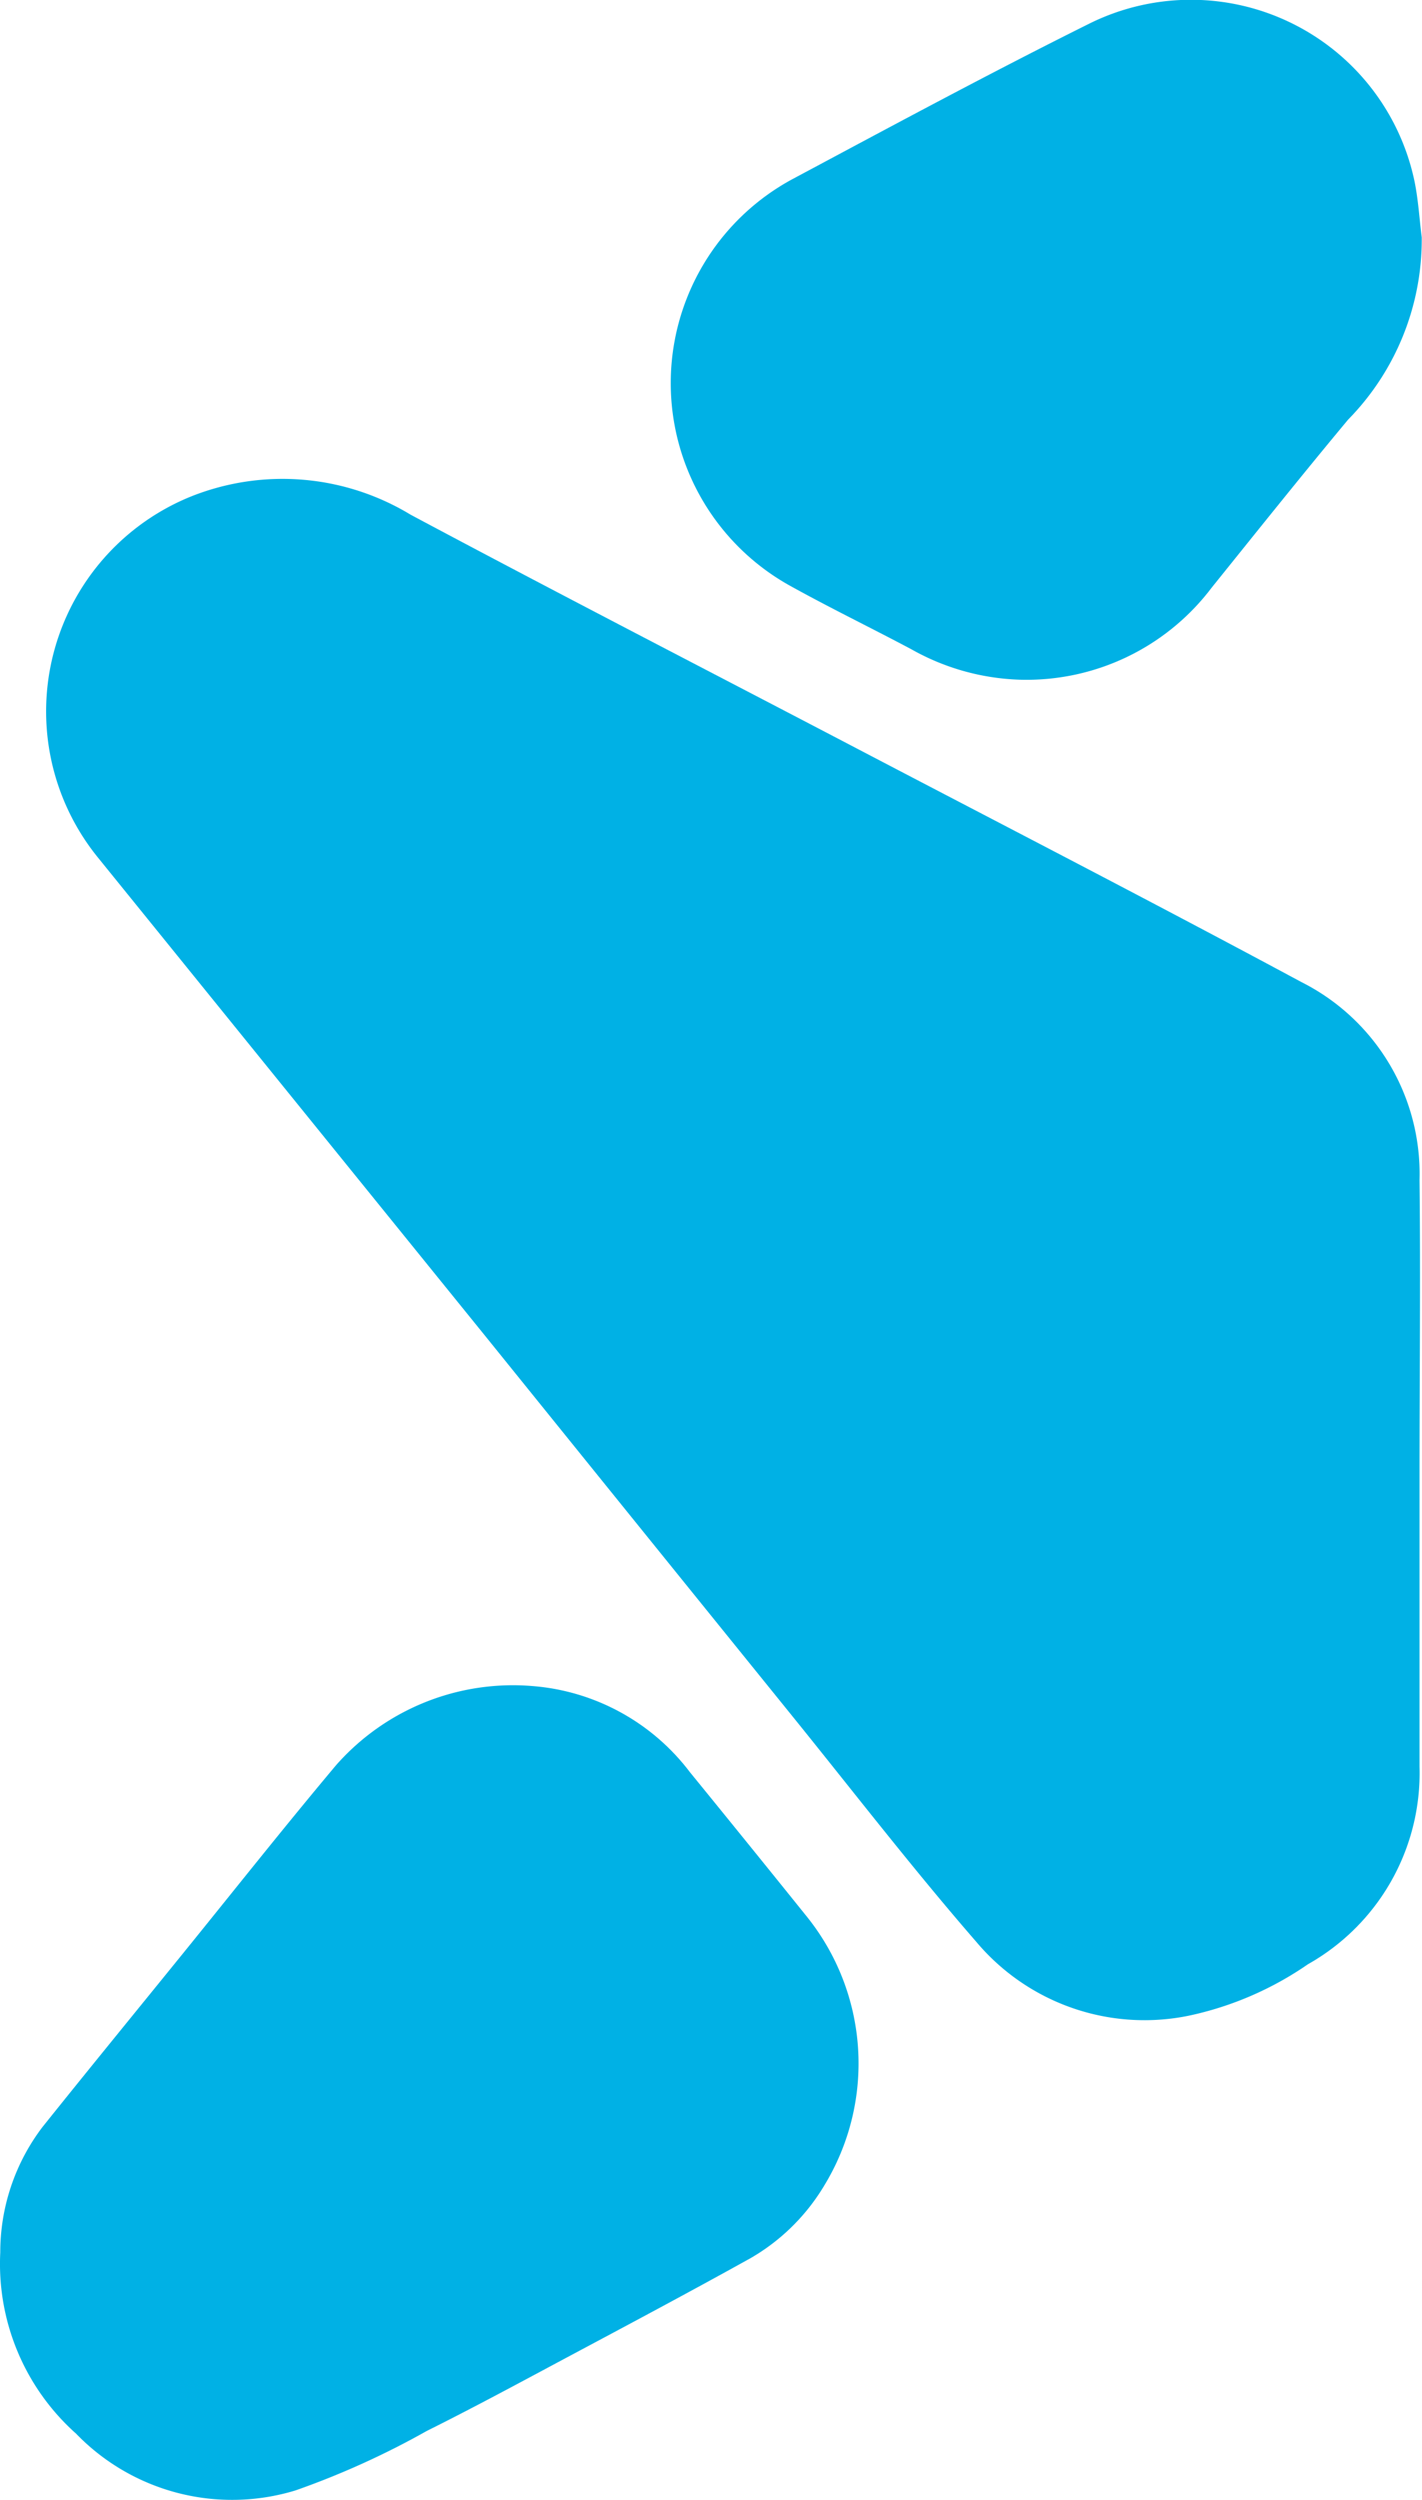<svg id="Group_4090" data-name="Group 4090" xmlns="http://www.w3.org/2000/svg" width="15.449" height="27.16" viewBox="0 0 15.449 27.16">
  <path id="Path_7327" data-name="Path 7327" d="M1159.318,1388.487q0,1.584,0,3.168a2.383,2.383,0,0,1-1.212,2.144,3.589,3.589,0,0,1-1.285.557,2.388,2.388,0,0,1-2.318-.8c-.7-.806-1.351-1.652-2.022-2.481q-1.666-2.06-3.33-4.122-2.1-2.594-4.2-5.188a2.519,2.519,0,0,1,1.027-3.914,2.682,2.682,0,0,1,2.378.2c1.609.859,3.231,1.694,4.848,2.54s3.228,1.676,4.829,2.537a2.332,2.332,0,0,1,1.285,2.153c.012,1.068,0,2.136,0,3.2Z" transform="translate(-1143.896 -1372.46)" fill="#00b1e5"/>
  <path id="Path_7328" data-name="Path 7328" d="M1146.542,1472.938a2.378,2.378,0,0,1,1.708.935q.634.778,1.263,1.56a2.546,2.546,0,0,1,.2,2.926,2.233,2.233,0,0,1-.8.792c-.631.351-1.269.691-1.906,1.031-.536.286-1.071.577-1.615.848a8.945,8.945,0,0,1-1.426.646,2.357,2.357,0,0,1-2.384-.616,2.471,2.471,0,0,1-.824-1.969,2.248,2.248,0,0,1,.458-1.362c.5-.625,1.008-1.246,1.512-1.868.558-.688,1.107-1.383,1.677-2.062A2.56,2.56,0,0,1,1146.542,1472.938Z" transform="translate(-1140.755 -1454.621)" fill="#00b1e5"/>
  <path id="Path_7329" data-name="Path 7329" d="M1201.858,1342.444a2.793,2.793,0,0,1-.8,1.981c-.5.6-.991,1.215-1.482,1.825a2.52,2.52,0,0,1-2.088,1,2.555,2.555,0,0,1-1.172-.329c-.43-.229-.87-.442-1.3-.68a2.518,2.518,0,0,1,.011-4.432c1.067-.57,2.132-1.145,3.215-1.684a2.482,2.482,0,0,1,3.526,1.658C1201.819,1342,1201.83,1342.224,1201.858,1342.444Z" transform="translate(-1186.412 -1339.866)" fill="#00b1e5"/>
</svg>
